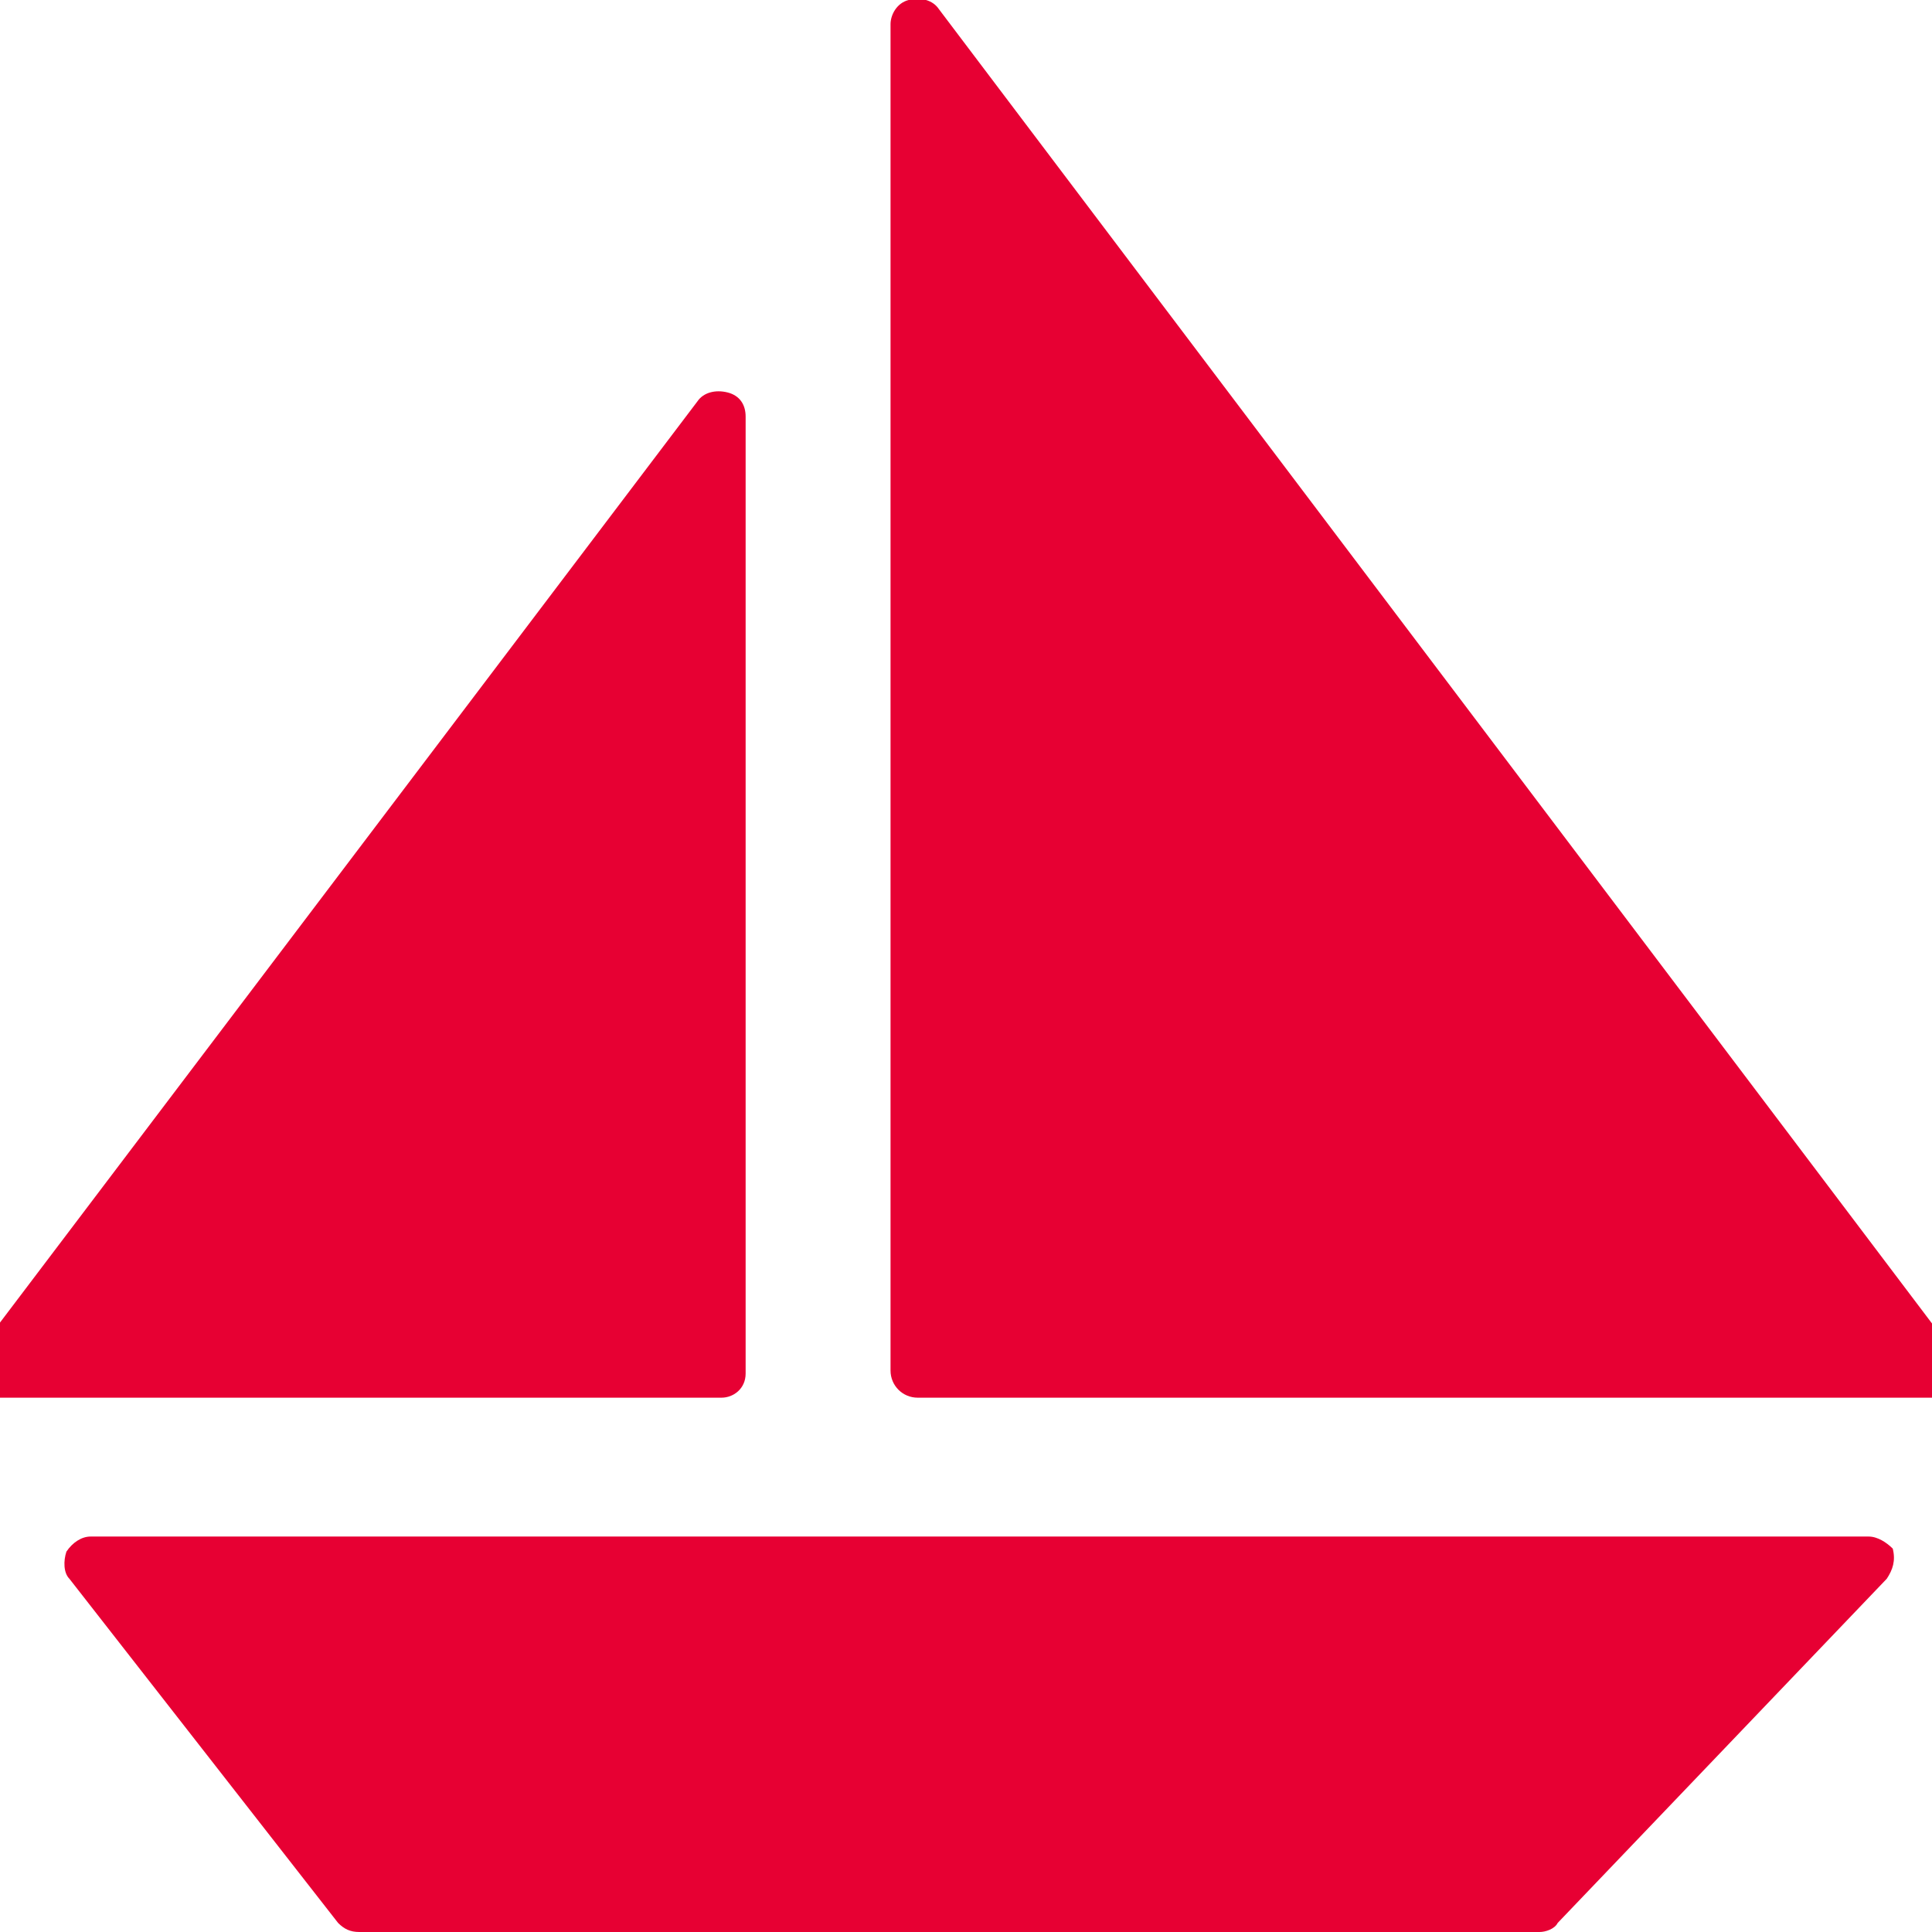 <?xml version="1.0" encoding="utf-8"?>
<!-- Generator: Adobe Illustrator 27.3.1, SVG Export Plug-In . SVG Version: 6.00 Build 0)  -->
<svg version="1.1" id="Layer_1" xmlns="http://www.w3.org/2000/svg" xmlns:xlink="http://www.w3.org/1999/xlink" x="0px" y="0px"
	 viewBox="0 0 64 64" style="enable-background:new 0 0 64 64;" xml:space="preserve">
<style type="text/css">
	.st0{fill:#E70033;}
</style>
<g>
	<path class="st0" d="M64.8,44.9L31.1,0.3c-0.2-0.3-0.6-0.4-1-0.3c-0.4,0.1-0.6,0.5-0.6,0.8v44.6c0,0.5,0.4,0.9,0.9,0.9h33.8
		c0.3,0,0.6-0.2,0.8-0.5C65,45.5,65,45.2,64.8,44.9L64.8,44.9z"/>
	<path class="st0" d="M24.7,45.5V13.8c0-0.4-0.2-0.7-0.6-0.8c-0.4-0.1-0.8,0-1,0.3l-24,31.7h0C-1,45.2-1,45.5-0.9,45.8
		c0.1,0.3,0.4,0.5,0.8,0.5h24C24.3,46.3,24.7,46,24.7,45.5L24.7,45.5z"/>
	<path class="st0" d="M61.9,50.9H3c-0.3,0-0.6,0.2-0.8,0.5c-0.1,0.3-0.1,0.7,0.1,0.9l8.9,11.4c0.2,0.2,0.4,0.3,0.7,0.3h39.1
		c0.2,0,0.5-0.1,0.6-0.3l10.9-11.4c0.2-0.3,0.3-0.6,0.2-1C62.5,51.1,62.2,50.9,61.9,50.9L61.9,50.9z"/>
</g>
</svg>
